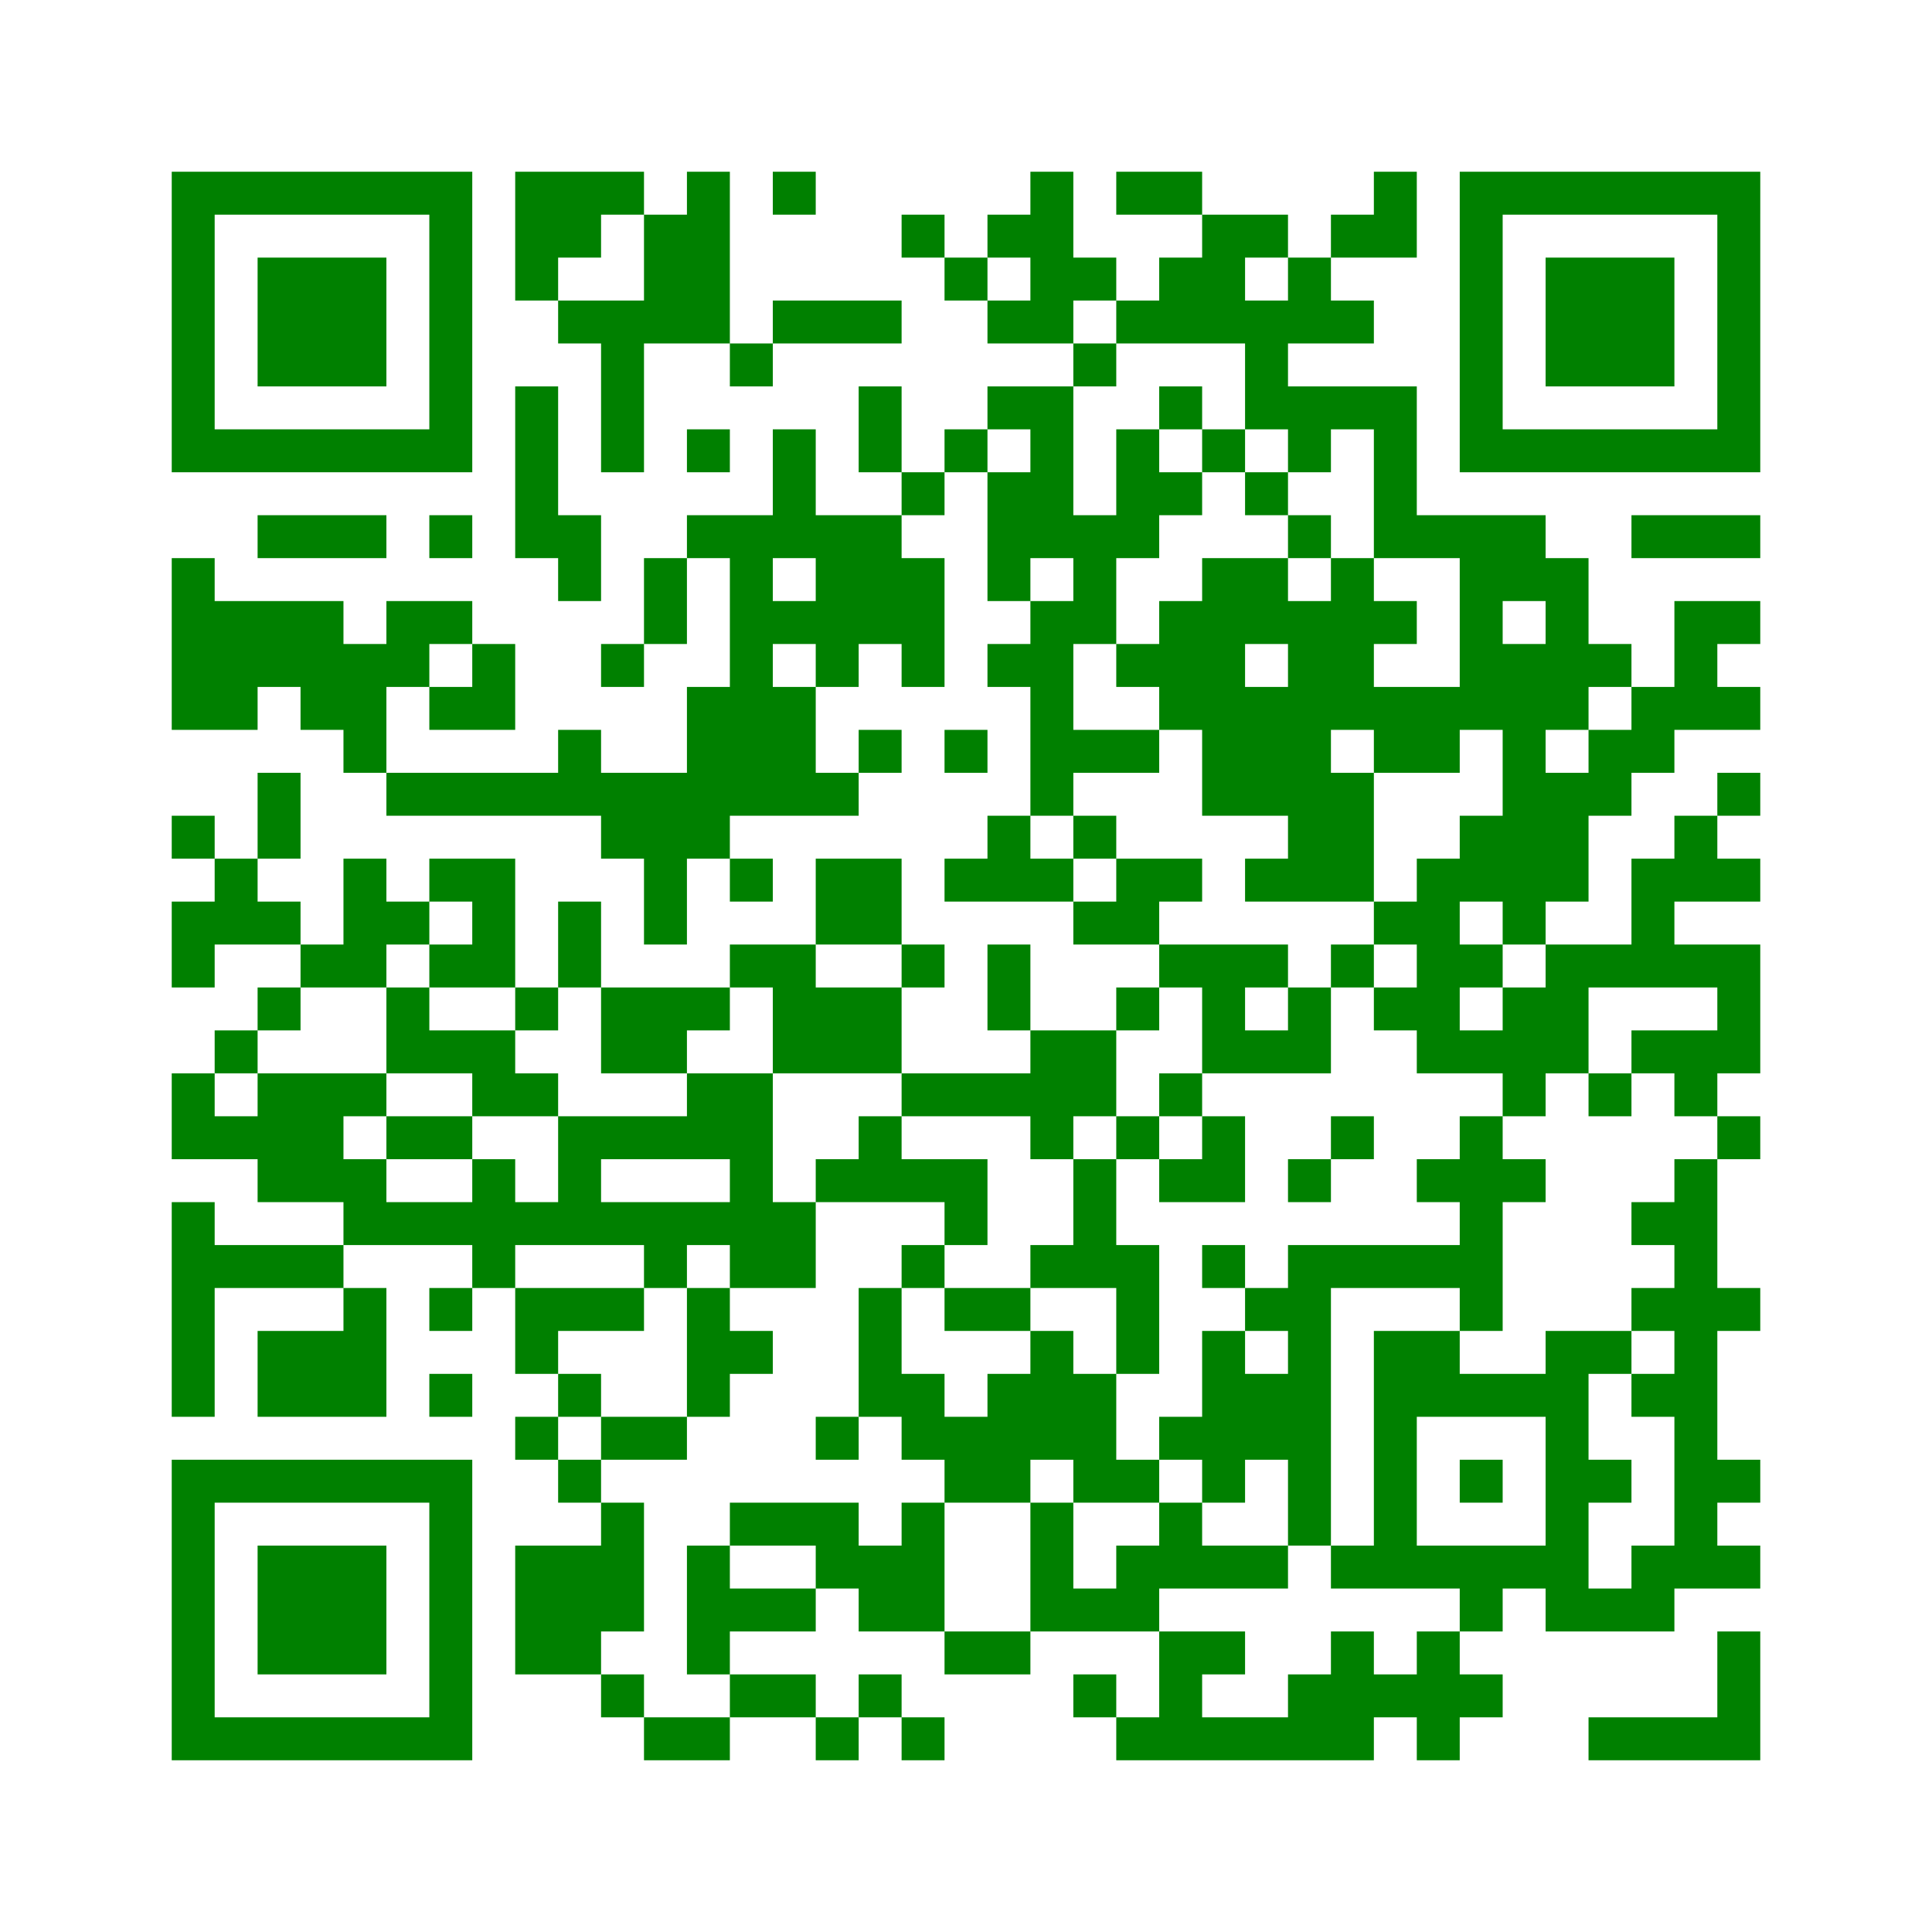 ﻿<?xml version="1.0" encoding="UTF-8"?>
<!DOCTYPE svg PUBLIC "-//W3C//DTD SVG 1.1//EN" "http://www.w3.org/Graphics/SVG/1.1/DTD/svg11.dtd">
<svg xmlns="http://www.w3.org/2000/svg" version="1.1" viewBox="0 0 45 45" stroke="none">
	<rect width="100%" height="100%" fill="white"/>
	<path d="M4,4h7v1h-7z M12,4h2v2h-2z M14,4h1v1h-1z M16,4h1v4h-1z M18,4h1v1h-1z M24,4h1v4h-1z M26,4h2v1h-2z M32,4h1v2h-1z M34,4h7v1h-7z M4,5h1v6h-1z M10,5h1v6h-1z M15,5h1v3h-1z M21,5h1v1h-1z M23,5h1v1h-1z M28,5h1v3h-1z M29,5h1v1h-1z M31,5h1v1h-1z M34,5h1v6h-1z M40,5h1v6h-1z M6,6h3v3h-3z M12,6h1v1h-1z M22,6h1v1h-1z M25,6h1v1h-1z M27,6h1v2h-1z M30,6h1v2h-1z M36,6h3v3h-3z M13,7h2v1h-2z M18,7h3v1h-3z M23,7h1v1h-1z M26,7h1v1h-1z M29,7h1v3h-1z M31,7h1v1h-1z M14,8h1v3h-1z M17,8h1v1h-1z M25,8h1v1h-1z M12,9h1v4h-1z M20,9h1v2h-1z M23,9h2v1h-2z M27,9h1v1h-1z M30,9h3v1h-3z M5,10h5v1h-5z M16,10h1v1h-1z M18,10h1v3h-1z M22,10h1v1h-1z M24,10h1v3h-1z M26,10h1v3h-1z M28,10h1v1h-1z M30,10h1v1h-1z M32,10h1v3h-1z M35,10h5v1h-5z M21,11h1v1h-1z M23,11h1v3h-1z M27,11h1v1h-1z M29,11h1v1h-1z M6,12h3v1h-3z M10,12h1v1h-1z M13,12h1v2h-1z M16,12h2v1h-2z M19,12h2v3h-2z M25,12h1v3h-1z M30,12h1v1h-1z M33,12h3v1h-3z M38,12h3v1h-3z M4,13h1v4h-1z M15,13h1v2h-1z M17,13h1v6h-1z M21,13h1v3h-1z M28,13h1v6h-1z M29,13h1v2h-1z M31,13h1v4h-1z M34,13h1v4h-1z M35,13h2v1h-2z M5,14h3v2h-3z M9,14h2v1h-2z M18,14h1v1h-1z M24,14h1v5h-1z M27,14h1v3h-1z M30,14h1v7h-1z M32,14h1v1h-1z M36,14h1v3h-1z M39,14h1v3h-1z M40,14h1v1h-1z M8,15h1v3h-1z M9,15h1v1h-1z M11,15h1v2h-1z M14,15h1v1h-1z M19,15h1v1h-1z M23,15h1v1h-1z M26,15h1v1h-1z M35,15h1v7h-1z M37,15h1v1h-1z M5,16h1v1h-1z M7,16h1v1h-1z M10,16h1v1h-1z M16,16h1v4h-1z M18,16h1v3h-1z M29,16h1v3h-1z M32,16h2v2h-2z M38,16h1v2h-1z M40,16h1v1h-1z M13,17h1v2h-1z M20,17h1v1h-1z M22,17h1v1h-1z M25,17h2v1h-2z M37,17h1v2h-1z M6,18h1v2h-1z M9,18h4v1h-4z M14,18h2v2h-2z M19,18h1v1h-1z M31,18h1v3h-1z M36,18h1v3h-1z M40,18h1v1h-1z M4,19h1v1h-1z M23,19h1v2h-1z M25,19h1v1h-1z M34,19h1v2h-1z M39,19h1v2h-1z M5,20h1v2h-1z M8,20h1v3h-1z M10,20h2v1h-2z M15,20h1v2h-1z M17,20h1v1h-1z M19,20h2v2h-2z M22,20h1v1h-1z M24,20h1v1h-1z M26,20h2v1h-2z M29,20h1v1h-1z M33,20h1v5h-1z M38,20h1v3h-1z M40,20h1v1h-1z M4,21h1v2h-1z M6,21h1v1h-1z M9,21h1v1h-1z M11,21h1v2h-1z M13,21h1v2h-1z M25,21h2v1h-2z M32,21h1v1h-1z M7,22h1v1h-1z M10,22h1v1h-1z M17,22h2v1h-2z M21,22h1v1h-1z M23,22h1v2h-1z M27,22h3v1h-3z M31,22h1v1h-1z M34,22h1v1h-1z M36,22h1v3h-1z M37,22h1v1h-1z M39,22h2v1h-2z M6,23h1v1h-1z M9,23h1v2h-1z M12,23h1v1h-1z M14,23h2v2h-2z M16,23h1v1h-1z M18,23h3v2h-3z M26,23h1v1h-1z M28,23h1v2h-1z M30,23h1v2h-1z M32,23h1v1h-1z M35,23h1v3h-1z M40,23h1v2h-1z M5,24h1v1h-1z M10,24h2v1h-2z M24,24h2v2h-2z M29,24h1v1h-1z M34,24h1v1h-1z M38,24h2v1h-2z M4,25h1v2h-1z M6,25h2v3h-2z M8,25h1v1h-1z M11,25h2v1h-2z M16,25h2v2h-2z M21,25h3v1h-3z M27,25h1v1h-1z M37,25h1v1h-1z M39,25h1v1h-1z M5,26h1v1h-1z M9,26h2v1h-2z M13,26h3v1h-3z M20,26h1v2h-1z M24,26h1v1h-1z M26,26h1v1h-1z M28,26h1v2h-1z M31,26h1v1h-1z M34,26h1v5h-1z M40,26h1v1h-1z M8,27h1v2h-1z M11,27h1v3h-1z M13,27h1v2h-1z M17,27h1v3h-1z M19,27h1v1h-1z M21,27h2v1h-2z M25,27h1v3h-1z M27,27h1v1h-1z M30,27h1v1h-1z M33,27h1v1h-1z M35,27h1v1h-1z M39,27h1v10h-1z M4,28h1v5h-1z M9,28h2v1h-2z M12,28h1v1h-1z M14,28h3v1h-3z M18,28h1v2h-1z M22,28h1v1h-1z M38,28h1v1h-1z M5,29h3v1h-3z M15,29h1v1h-1z M21,29h1v1h-1z M24,29h1v1h-1z M26,29h1v3h-1z M28,29h1v1h-1z M30,29h1v7h-1z M31,29h3v1h-3z M8,30h1v3h-1z M10,30h1v1h-1z M12,30h3v1h-3z M16,30h1v3h-1z M20,30h1v3h-1z M22,30h2v1h-2z M29,30h1v1h-1z M38,30h1v1h-1z M40,30h1v1h-1z M6,31h2v2h-2z M12,31h1v1h-1z M17,31h1v1h-1z M24,31h1v3h-1z M28,31h1v4h-1z M32,31h1v6h-1z M33,31h1v2h-1z M36,31h1v7h-1z M37,31h1v1h-1z M10,32h1v1h-1z M13,32h1v1h-1z M21,32h1v2h-1z M23,32h1v3h-1z M25,32h1v3h-1z M29,32h1v2h-1z M34,32h2v1h-2z M38,32h1v1h-1z M12,33h1v1h-1z M14,33h2v1h-2z M19,33h1v1h-1z M22,33h1v2h-1z M27,33h1v1h-1z M4,34h7v1h-7z M13,34h1v1h-1z M26,34h1v1h-1z M34,34h1v1h-1z M37,34h1v1h-1z M40,34h1v1h-1z M4,35h1v6h-1z M10,35h1v6h-1z M14,35h1v3h-1z M17,35h3v1h-3z M21,35h1v3h-1z M24,35h1v3h-1z M27,35h1v2h-1z M6,36h3v3h-3z M12,36h2v3h-2z M16,36h1v3h-1z M19,36h2v1h-2z M26,36h1v2h-1z M28,36h2v1h-2z M31,36h1v1h-1z M33,36h3v1h-3z M38,36h1v2h-1z M40,36h1v1h-1z M17,37h2v1h-2z M20,37h1v1h-1z M25,37h1v1h-1z M34,37h1v1h-1z M37,37h1v1h-1z M22,38h2v1h-2z M27,38h1v3h-1z M28,38h1v1h-1z M31,38h1v3h-1z M33,38h1v3h-1z M40,38h1v3h-1z M14,39h1v1h-1z M17,39h2v1h-2z M20,39h1v1h-1z M25,39h1v1h-1z M30,39h1v2h-1z M32,39h1v1h-1z M34,39h1v1h-1z M5,40h5v1h-5z M15,40h2v1h-2z M19,40h1v1h-1z M21,40h1v1h-1z M26,40h1v1h-1z M28,40h2v1h-2z M37,40h3v1h-3z" fill="green"/>
</svg>
